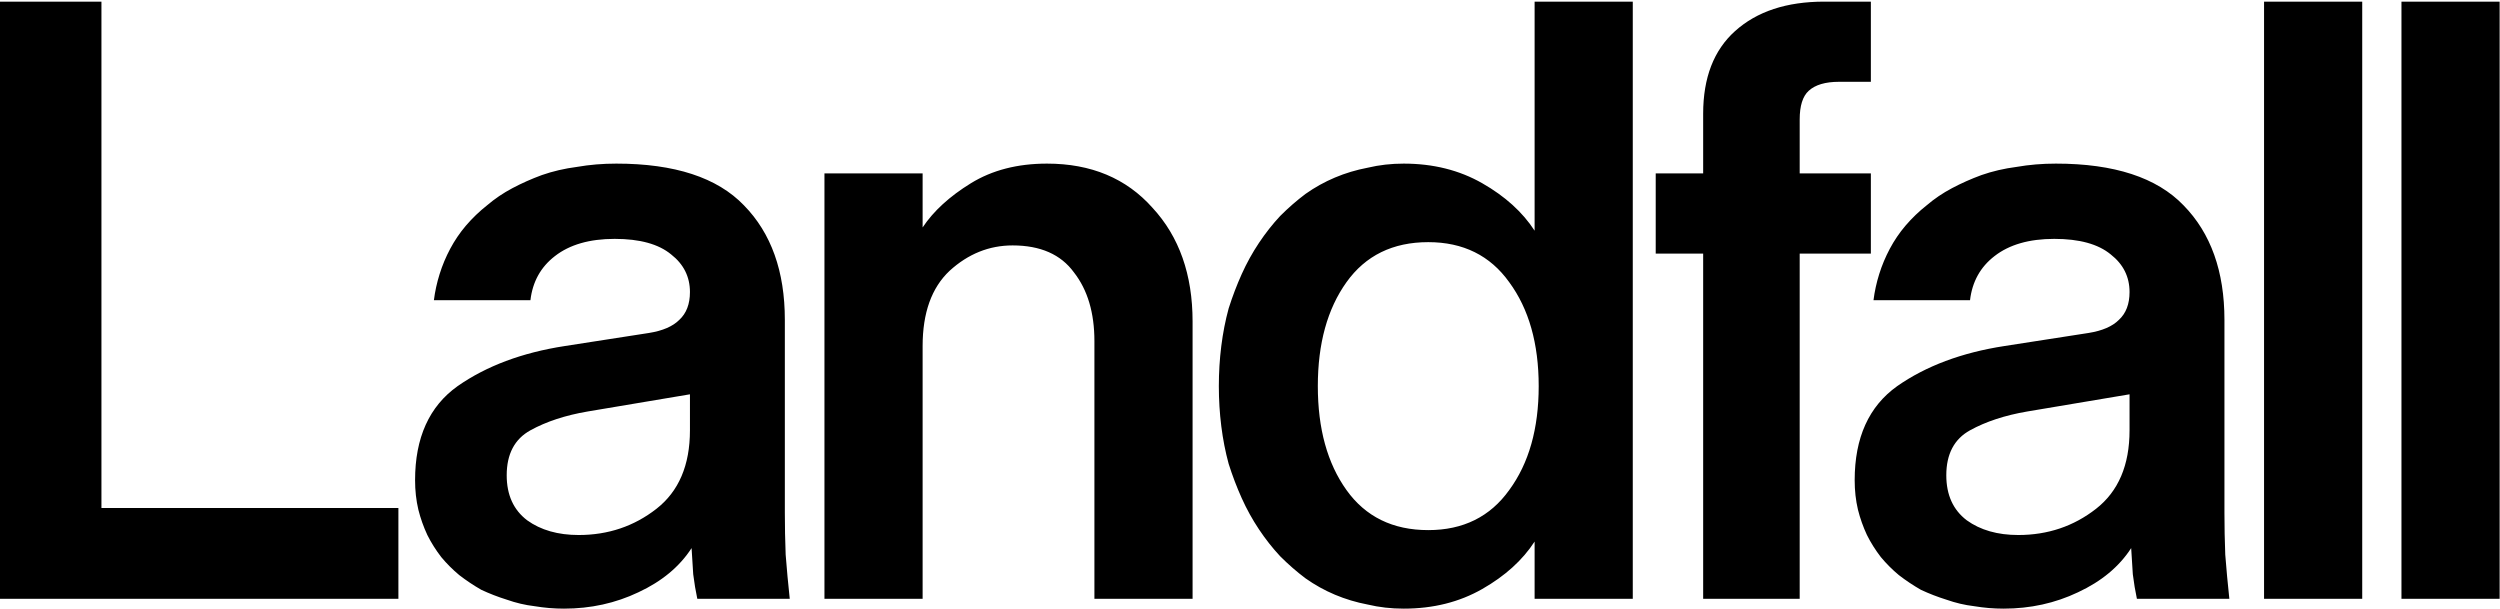 <svg width="764" height="186" viewBox="0 0 764 186" fill="none"
    xmlns="http://www.w3.org/2000/svg" alt="Landfall">
    <path d="M5.21541e-08 183V0.5H31V155.25H121.75V183H5.21541e-08ZM198.348 101.75C202.514 101.083 205.598 99.75 207.598 97.75C209.764 95.75 210.848 92.917 210.848 89.25C210.848 84.583 208.931 80.75 205.098 77.75C201.264 74.583 195.514 73 187.848 73C180.181 73 174.098 74.75 169.598 78.25C165.264 81.583 162.764 86.083 162.098 91.75H132.598C132.931 89.083 133.514 86.417 134.348 83.75C135.181 81.083 136.264 78.5 137.598 76C138.931 73.5 140.514 71.167 142.348 69C144.348 66.667 146.514 64.583 148.848 62.75C151.181 60.75 153.764 59 156.598 57.5C159.431 56 162.431 54.667 165.598 53.5C168.931 52.333 172.514 51.5 176.348 51C180.181 50.333 184.181 50 188.348 50C206.181 50 219.181 54.25 227.348 62.75C235.681 71.25 239.848 82.917 239.848 97.75V156.75C239.848 160.917 239.931 165.167 240.098 169.5C240.431 173.833 240.848 178.333 241.348 183H213.098C212.598 180.667 212.181 178.167 211.848 175.5C211.681 172.833 211.514 170.167 211.348 167.5C207.681 173.167 202.264 177.667 195.098 181C188.098 184.333 180.514 186 172.348 186C169.348 186 166.348 185.75 163.348 185.25C160.514 184.917 157.681 184.25 154.848 183.25C152.181 182.417 149.598 181.417 147.098 180.25C144.764 178.917 142.514 177.417 140.348 175.75C138.348 174.083 136.514 172.25 134.848 170.25C133.181 168.083 131.764 165.833 130.598 163.5C129.431 161 128.514 158.417 127.848 155.75C127.181 152.917 126.848 149.917 126.848 146.75C126.848 133.75 131.181 124.167 139.848 118C148.681 111.833 159.598 107.75 172.598 105.75L198.348 101.75ZM154.848 145.25C154.848 151.25 156.931 155.833 161.098 159C165.264 162 170.514 163.5 176.848 163.5C185.848 163.5 193.764 160.833 200.598 155.5C207.431 150.167 210.848 142.167 210.848 131.5V120.5L179.598 125.75C172.764 126.917 166.931 128.833 162.098 131.5C157.264 134.167 154.848 138.75 154.848 145.25ZM251.953 183V53H281.953V69.5C285.286 64.5 290.203 60 296.703 56C303.203 52 310.953 50 319.953 50C333.453 50 344.203 54.5 352.203 63.5C360.37 72.333 364.453 83.917 364.453 98.25V183H334.453V104.25C334.453 95.583 332.37 88.583 328.203 83.25C324.203 77.75 317.953 75 309.453 75C302.286 75 295.87 77.583 290.203 82.75C284.703 87.917 281.953 95.583 281.953 105.75V183H251.953ZM468.977 165.5C465.31 171.167 459.977 176 452.977 180C445.977 184 437.977 186 428.977 186C425.143 186 421.477 185.583 417.977 184.75C414.477 184.083 411.143 183.083 407.977 181.75C404.81 180.417 401.81 178.75 398.977 176.75C396.31 174.75 393.727 172.5 391.227 170C388.893 167.5 386.727 164.75 384.727 161.75C382.727 158.75 380.977 155.583 379.477 152.25C377.977 148.917 376.643 145.417 375.477 141.75C374.477 138.083 373.727 134.25 373.227 130.25C372.727 126.25 372.477 122.167 372.477 118C372.477 113.833 372.727 109.75 373.227 105.75C373.727 101.75 374.477 97.917 375.477 94.25C376.643 90.583 377.977 87.083 379.477 83.75C380.977 80.417 382.727 77.25 384.727 74.25C386.727 71.25 388.893 68.5 391.227 66C393.727 63.5 396.31 61.25 398.977 59.25C401.81 57.25 404.81 55.583 407.977 54.25C411.143 52.917 414.477 51.917 417.977 51.25C421.477 50.417 425.143 50 428.977 50C437.977 50 445.977 52 452.977 56C459.977 60 465.31 64.833 468.977 70.5V0.5H498.977V183H468.977V165.5ZM470.227 118C470.227 105 467.227 94.417 461.227 86.25C455.393 78.083 447.143 74 436.477 74C425.643 74 417.31 78.083 411.477 86.25C405.643 94.417 402.727 105 402.727 118C402.727 131 405.643 141.583 411.477 149.75C417.31 157.917 425.643 162 436.477 162C447.143 162 455.393 157.917 461.227 149.75C467.227 141.583 470.227 131 470.227 118ZM520.486 34.75C520.486 23.75 523.736 15.333 530.236 9.5C536.903 3.5 545.986 0.5 557.486 0.5H571.736V25H561.986C557.82 25 554.736 25.917 552.736 27.75C550.903 29.417 549.986 32.333 549.986 36.5V53H571.736V77.5H549.986V183H520.486V77.5H505.986V53H520.486V34.75ZM638.289 101.75C642.456 101.083 645.539 99.75 647.539 97.75C649.706 95.75 650.789 92.917 650.789 89.25C650.789 84.583 648.872 80.75 645.039 77.75C641.206 74.583 635.456 73 627.789 73C620.122 73 614.039 74.75 609.539 78.25C605.206 81.583 602.706 86.083 602.039 91.75H572.539C572.872 89.083 573.456 86.417 574.289 83.75C575.122 81.083 576.206 78.5 577.539 76C578.872 73.5 580.456 71.167 582.289 69C584.289 66.667 586.456 64.583 588.789 62.75C591.122 60.75 593.706 59 596.539 57.5C599.372 56 602.372 54.667 605.539 53.5C608.872 52.333 612.456 51.5 616.289 51C620.122 50.333 624.122 50 628.289 50C646.122 50 659.122 54.25 667.289 62.75C675.622 71.25 679.789 82.917 679.789 97.75V156.75C679.789 160.917 679.872 165.167 680.039 169.5C680.372 173.833 680.789 178.333 681.289 183H653.039C652.539 180.667 652.122 178.167 651.789 175.5C651.622 172.833 651.456 170.167 651.289 167.5C647.622 173.167 642.206 177.667 635.039 181C628.039 184.333 620.456 186 612.289 186C609.289 186 606.289 185.75 603.289 185.25C600.456 184.917 597.622 184.25 594.789 183.25C592.122 182.417 589.539 181.417 587.039 180.25C584.706 178.917 582.456 177.417 580.289 175.75C578.289 174.083 576.456 172.25 574.789 170.25C573.122 168.083 571.706 165.833 570.539 163.5C569.372 161 568.456 158.417 567.789 155.75C567.122 152.917 566.789 149.917 566.789 146.75C566.789 133.75 571.122 124.167 579.789 118C588.622 111.833 599.539 107.75 612.539 105.75L638.289 101.75ZM594.789 145.25C594.789 151.25 596.872 155.833 601.039 159C605.206 162 610.456 163.5 616.789 163.5C625.789 163.5 633.706 160.833 640.539 155.5C647.372 150.167 650.789 142.167 650.789 131.5V120.5L619.539 125.75C612.706 126.917 606.872 128.833 602.039 131.5C597.206 134.167 594.789 138.75 594.789 145.25ZM721.895 0.5V183H691.895V0.5H721.895ZM763.887 0.5V183H733.887V0.5H763.887Z" fill="black"/>
</svg>

